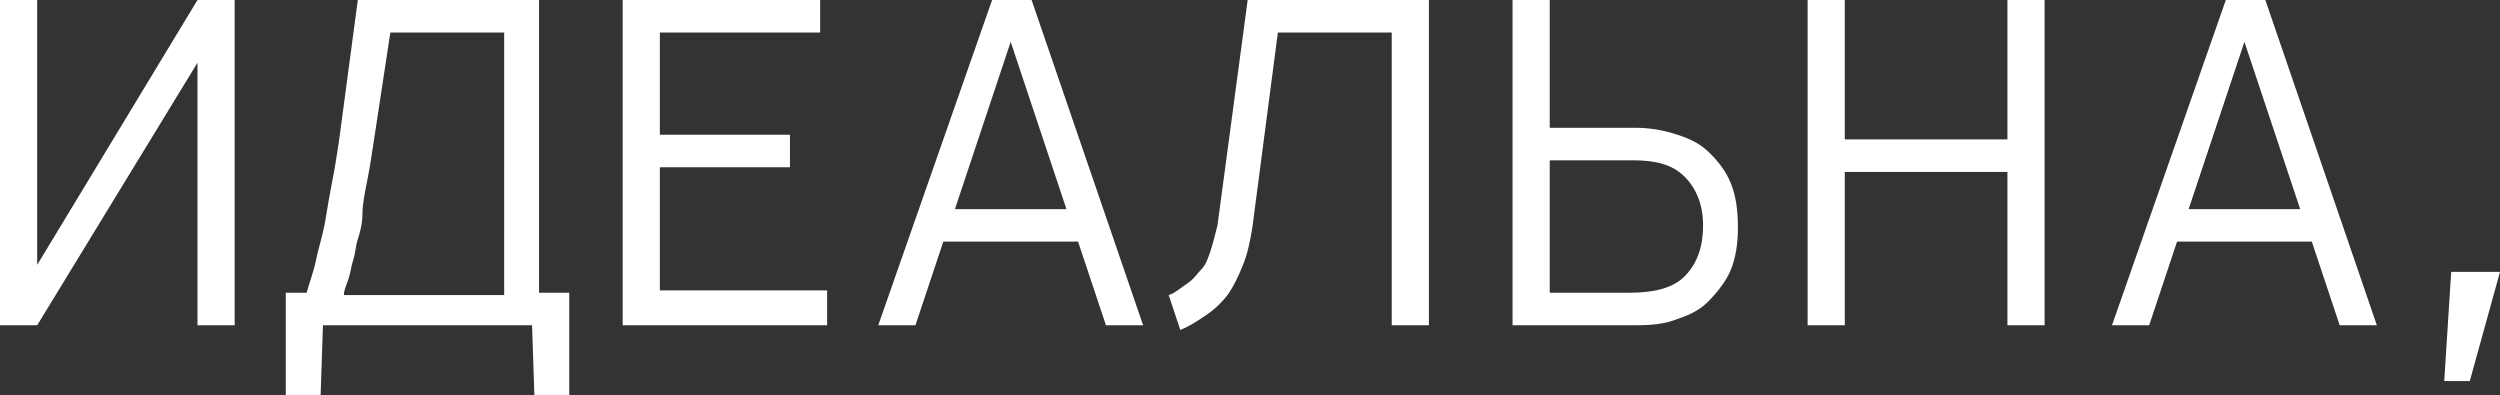 <?xml version="1.0" encoding="utf-8"?>
<!-- Generator: Adobe Illustrator 19.1.0, SVG Export Plug-In . SVG Version: 6.00 Build 0)  -->
<svg version="1.1" id="Layer_1" xmlns="http://www.w3.org/2000/svg" xmlns:xlink="http://www.w3.org/1999/xlink" x="0px" y="0px"
	 viewBox="0 0 107.6 17" width="107.6" height="17" style="enable-background:new 0 0 107.6 17;" xml:space="preserve">
<rect x="0" y="0" width="107.6" height="17" fill="#333333" stroke="none"/>
<style type="text/css">
	.st0{fill:#FFFFFF;}
</style>
<g>
	<path class="st0" d="M8.5,0h1.6v14H8.5V2.7L1.6,14H0V0h1.6v11.4L8.5,0z"/>
	<path class="st0" d="M15.4,0h7.8v12.6h1.3V17H23l-0.1-3h-9l-0.1,3h-1.5v-4.4h0.9c0.1-0.4,0.3-0.9,0.4-1.4s0.3-1.1,0.4-1.7
		s0.2-1.2,0.3-1.7s0.2-1.1,0.3-1.8L15.4,0z M21.6,1.4h-4.8L16.1,6c-0.1,0.7-0.2,1.3-0.3,1.8s-0.2,1-0.2,1.4s-0.1,0.8-0.2,1.1
		s-0.1,0.6-0.2,0.9s-0.1,0.5-0.2,0.8s-0.2,0.5-0.2,0.7h6.9V1.4z"/>
	<path class="st0" d="M35.6,14h-8.8V0h8.5v1.4h-6.9v4.4H34v1.4h-5.6v5.3h7.2V14z"/>
	<path class="st0" d="M49.2,14h-1.6l-1.2-3.6h-5.8L39.4,14h-1.6l4.9-14h1.7L49.2,14z M45.9,9l-2.4-7.2L41.1,9H45.9z"/>
	<path class="st0" d="M53.9,9.8c-0.1,0.6-0.2,1.1-0.4,1.6s-0.4,0.9-0.6,1.2s-0.6,0.7-0.9,0.9s-0.7,0.5-1.2,0.7l-0.5-1.5
		c0.3-0.1,0.5-0.3,0.8-0.5s0.4-0.4,0.6-0.6s0.3-0.5,0.4-0.8s0.2-0.7,0.3-1.1L53.7,0h7.8v14h-1.6V1.4H55L53.9,9.8z"/>
	<path class="st0" d="M66.7,5.5h3.7c0.6,0,1.2,0.1,1.8,0.3s1,0.4,1.4,0.8s0.7,0.8,0.9,1.3s0.3,1.1,0.3,1.9c0,0.7-0.1,1.3-0.3,1.8
		s-0.6,1-1,1.4s-0.9,0.6-1.5,0.8S70.8,14,70.1,14h-5V0h1.6V5.5z M73.3,9.7c0-0.9-0.3-1.6-0.8-2.1s-1.2-0.7-2.2-0.7h-3.6v5.7h3.4
		c1.1,0,1.9-0.2,2.4-0.7S73.3,10.7,73.3,9.7z"/>
	<path class="st0" d="M86.4,14V7.4h-7V14h-1.6V0h1.6v6h7V0H88v14H86.4z"/>
	<path class="st0" d="M102.3,14h-1.6l-1.2-3.6h-5.8L92.5,14h-1.6l4.9-14h1.7L102.3,14z M99,9l-2.4-7.2L94.2,9H99z"/>
	<path class="st0" d="M106.3,16.4h-1.1l0.3-4.7h2.1L106.3,16.4z"/>
</g>
</svg>
